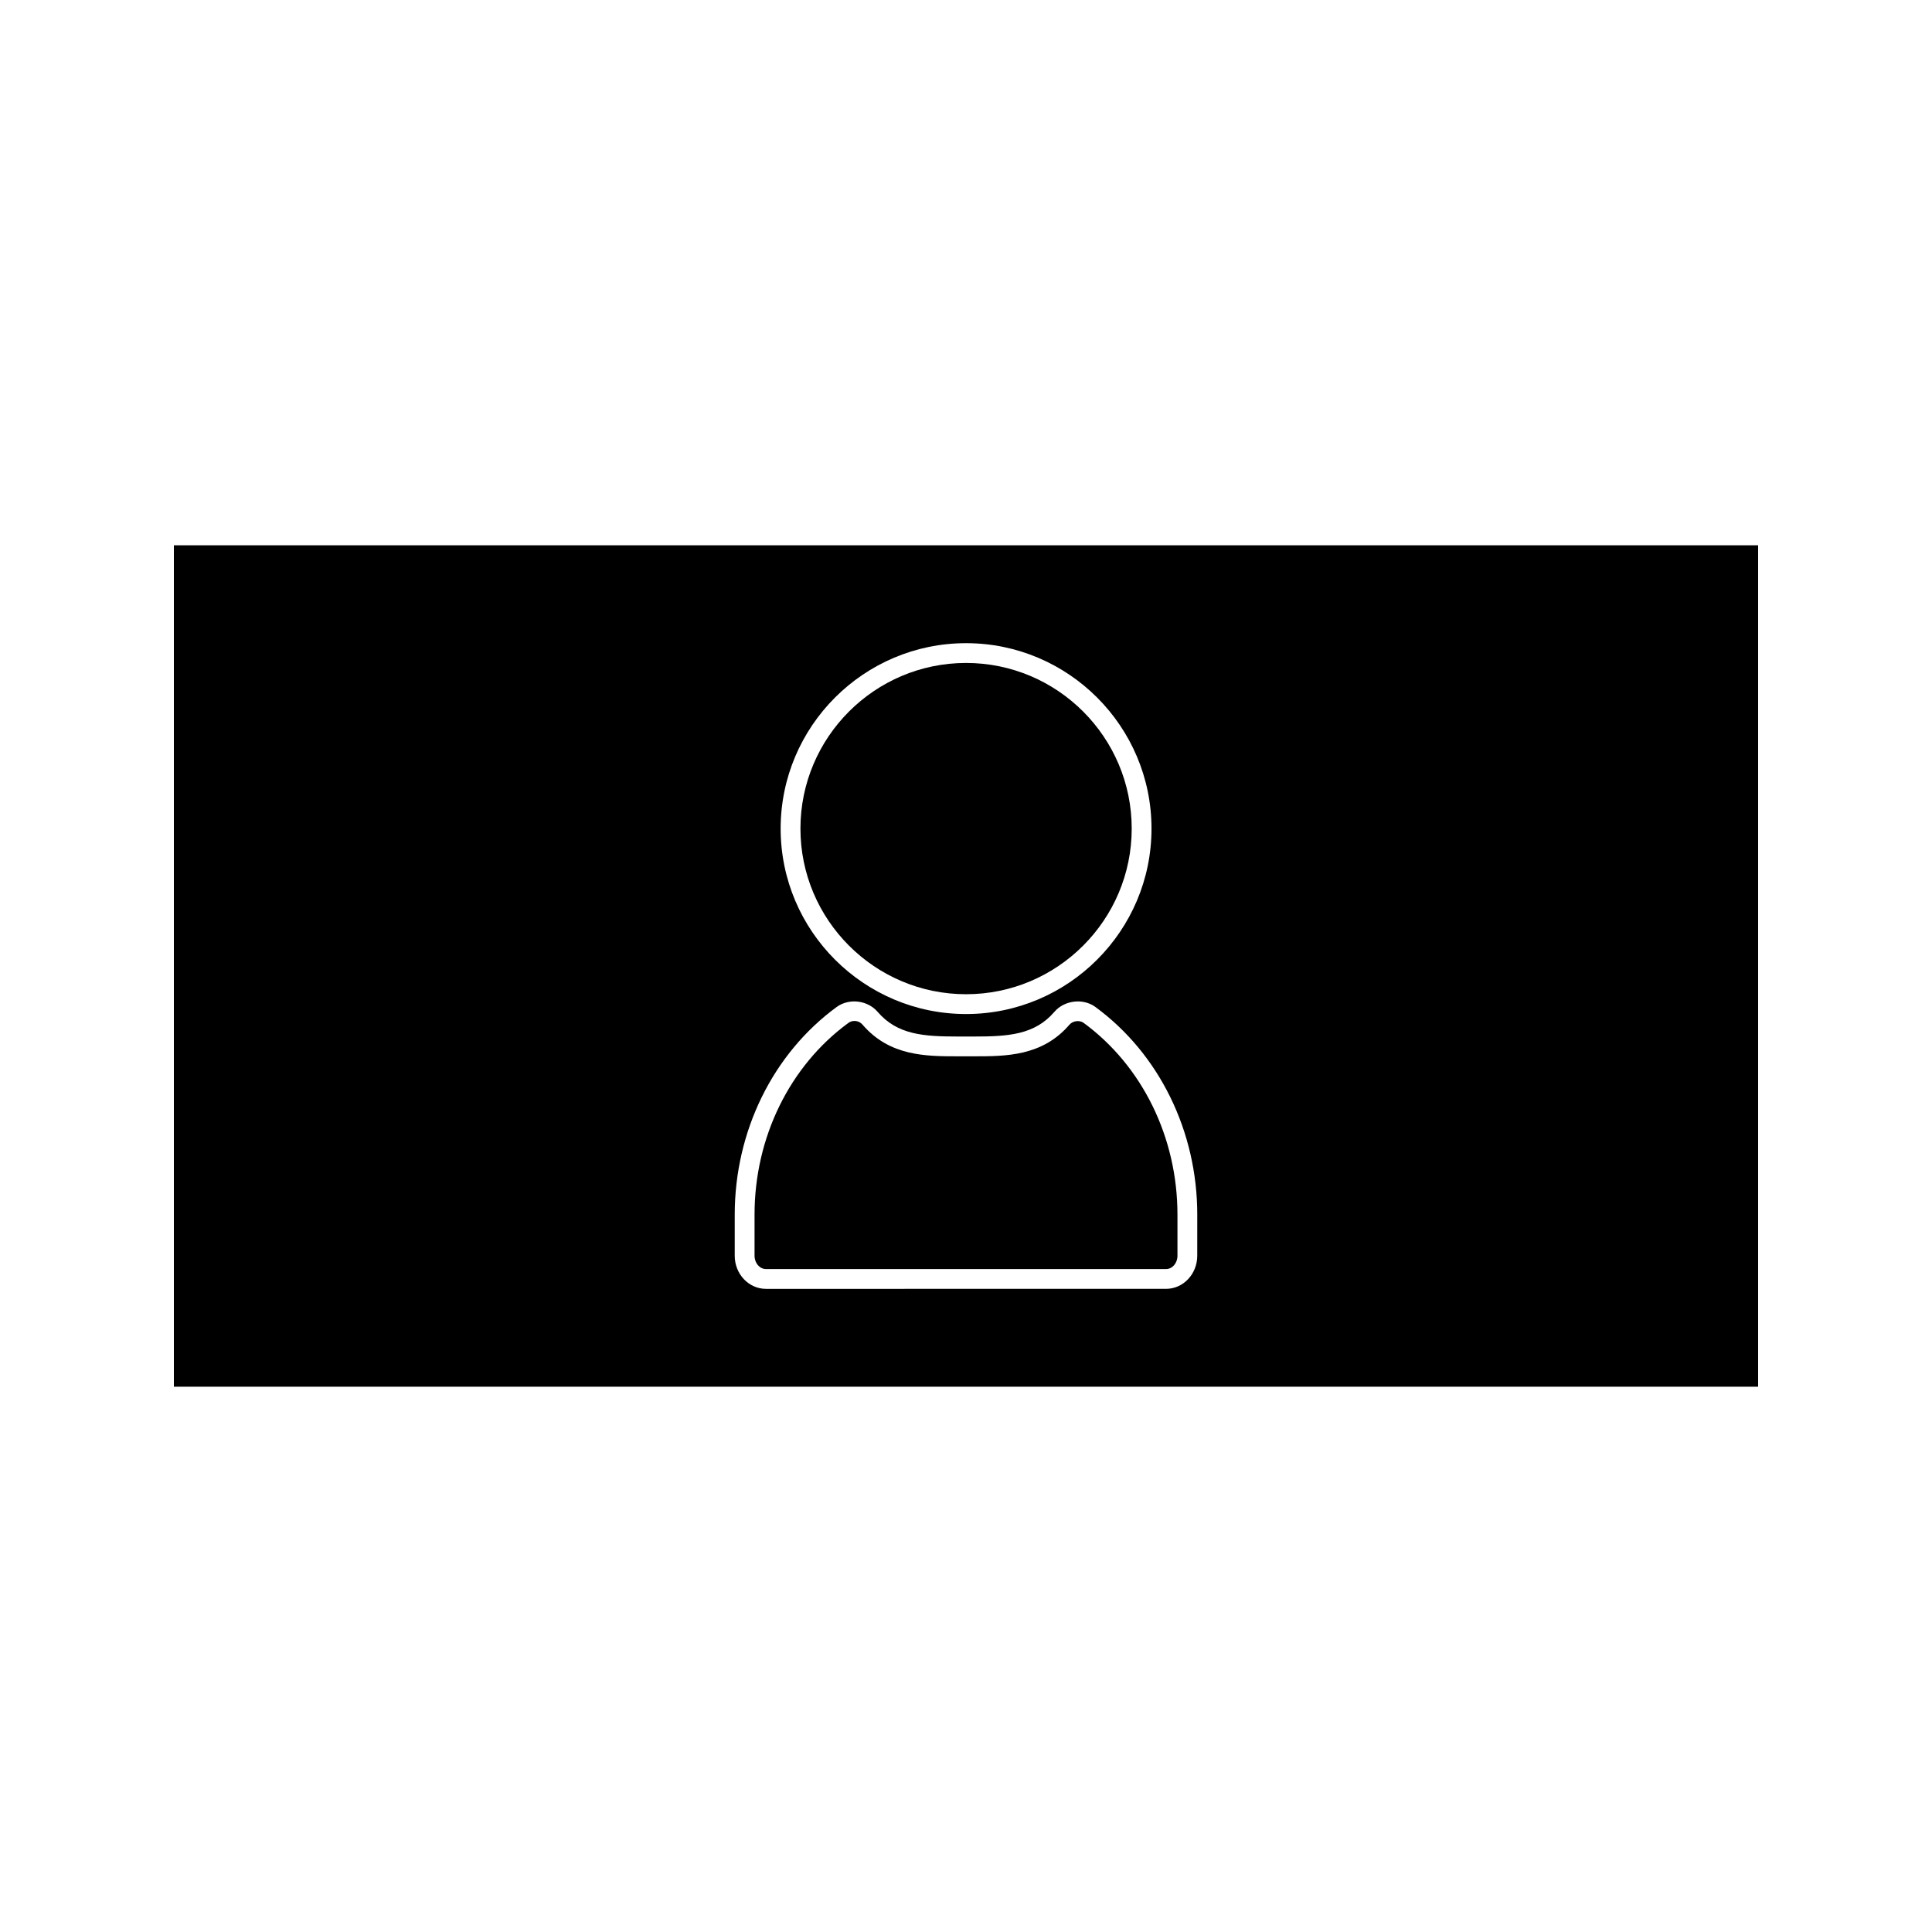 <?xml version="1.0" encoding="UTF-8"?>
<!-- Uploaded to: SVG Repo, www.svgrepo.com, Generator: SVG Repo Mixer Tools -->
<svg fill="#000000" width="800px" height="800px" version="1.1" viewBox="144 144 512 512" xmlns="http://www.w3.org/2000/svg">
 <g>
  <path d="m190.08 288.51v222.98h419.84v-222.98zm209.94 25.938c27.094 0 49.141 22.047 49.141 49.141s-22.047 49.141-49.141 49.141c-27.102 0-49.141-22.047-49.141-49.141s22.039-49.141 49.141-49.141zm61.262 162.35c0 4.832-3.707 8.758-8.254 8.758l-106.05 0.004c-4.555 0-8.266-3.926-8.266-8.758v-10.93c0-22.082 10.109-42.656 27.039-55.031 3.305-2.379 8.172-1.762 10.812 1.289 5.231 6.098 12.16 6.559 21.371 6.559h4.125c9.215 0 16.137-0.461 21.375-6.551 2.629-3.066 7.566-3.652 10.797-1.324 16.945 12.391 27.055 32.973 27.055 55.051z"/>
  <path d="m431.14 415.05c-1.055-0.754-2.816-0.547-3.731 0.508-7.207 8.375-16.852 8.375-25.352 8.375h-4.125c-8.508 0-18.141 0-25.348-8.383-0.535-0.629-1.324-0.988-2.156-0.988-0.578 0-1.133 0.184-1.594 0.52-15.566 11.379-24.871 30.371-24.871 50.785v10.93c0 1.938 1.355 3.512 3.019 3.512h106.05c1.652 0 3.008-1.574 3.008-3.512v-10.93c-0.008-20.414-9.312-39.406-24.898-50.816z"/>
  <path d="m400.02 407.48c24.203 0 43.895-19.691 43.895-43.895s-19.691-43.895-43.895-43.895-43.895 19.691-43.895 43.895 19.691 43.895 43.895 43.895z"/>
 </g>
</svg>